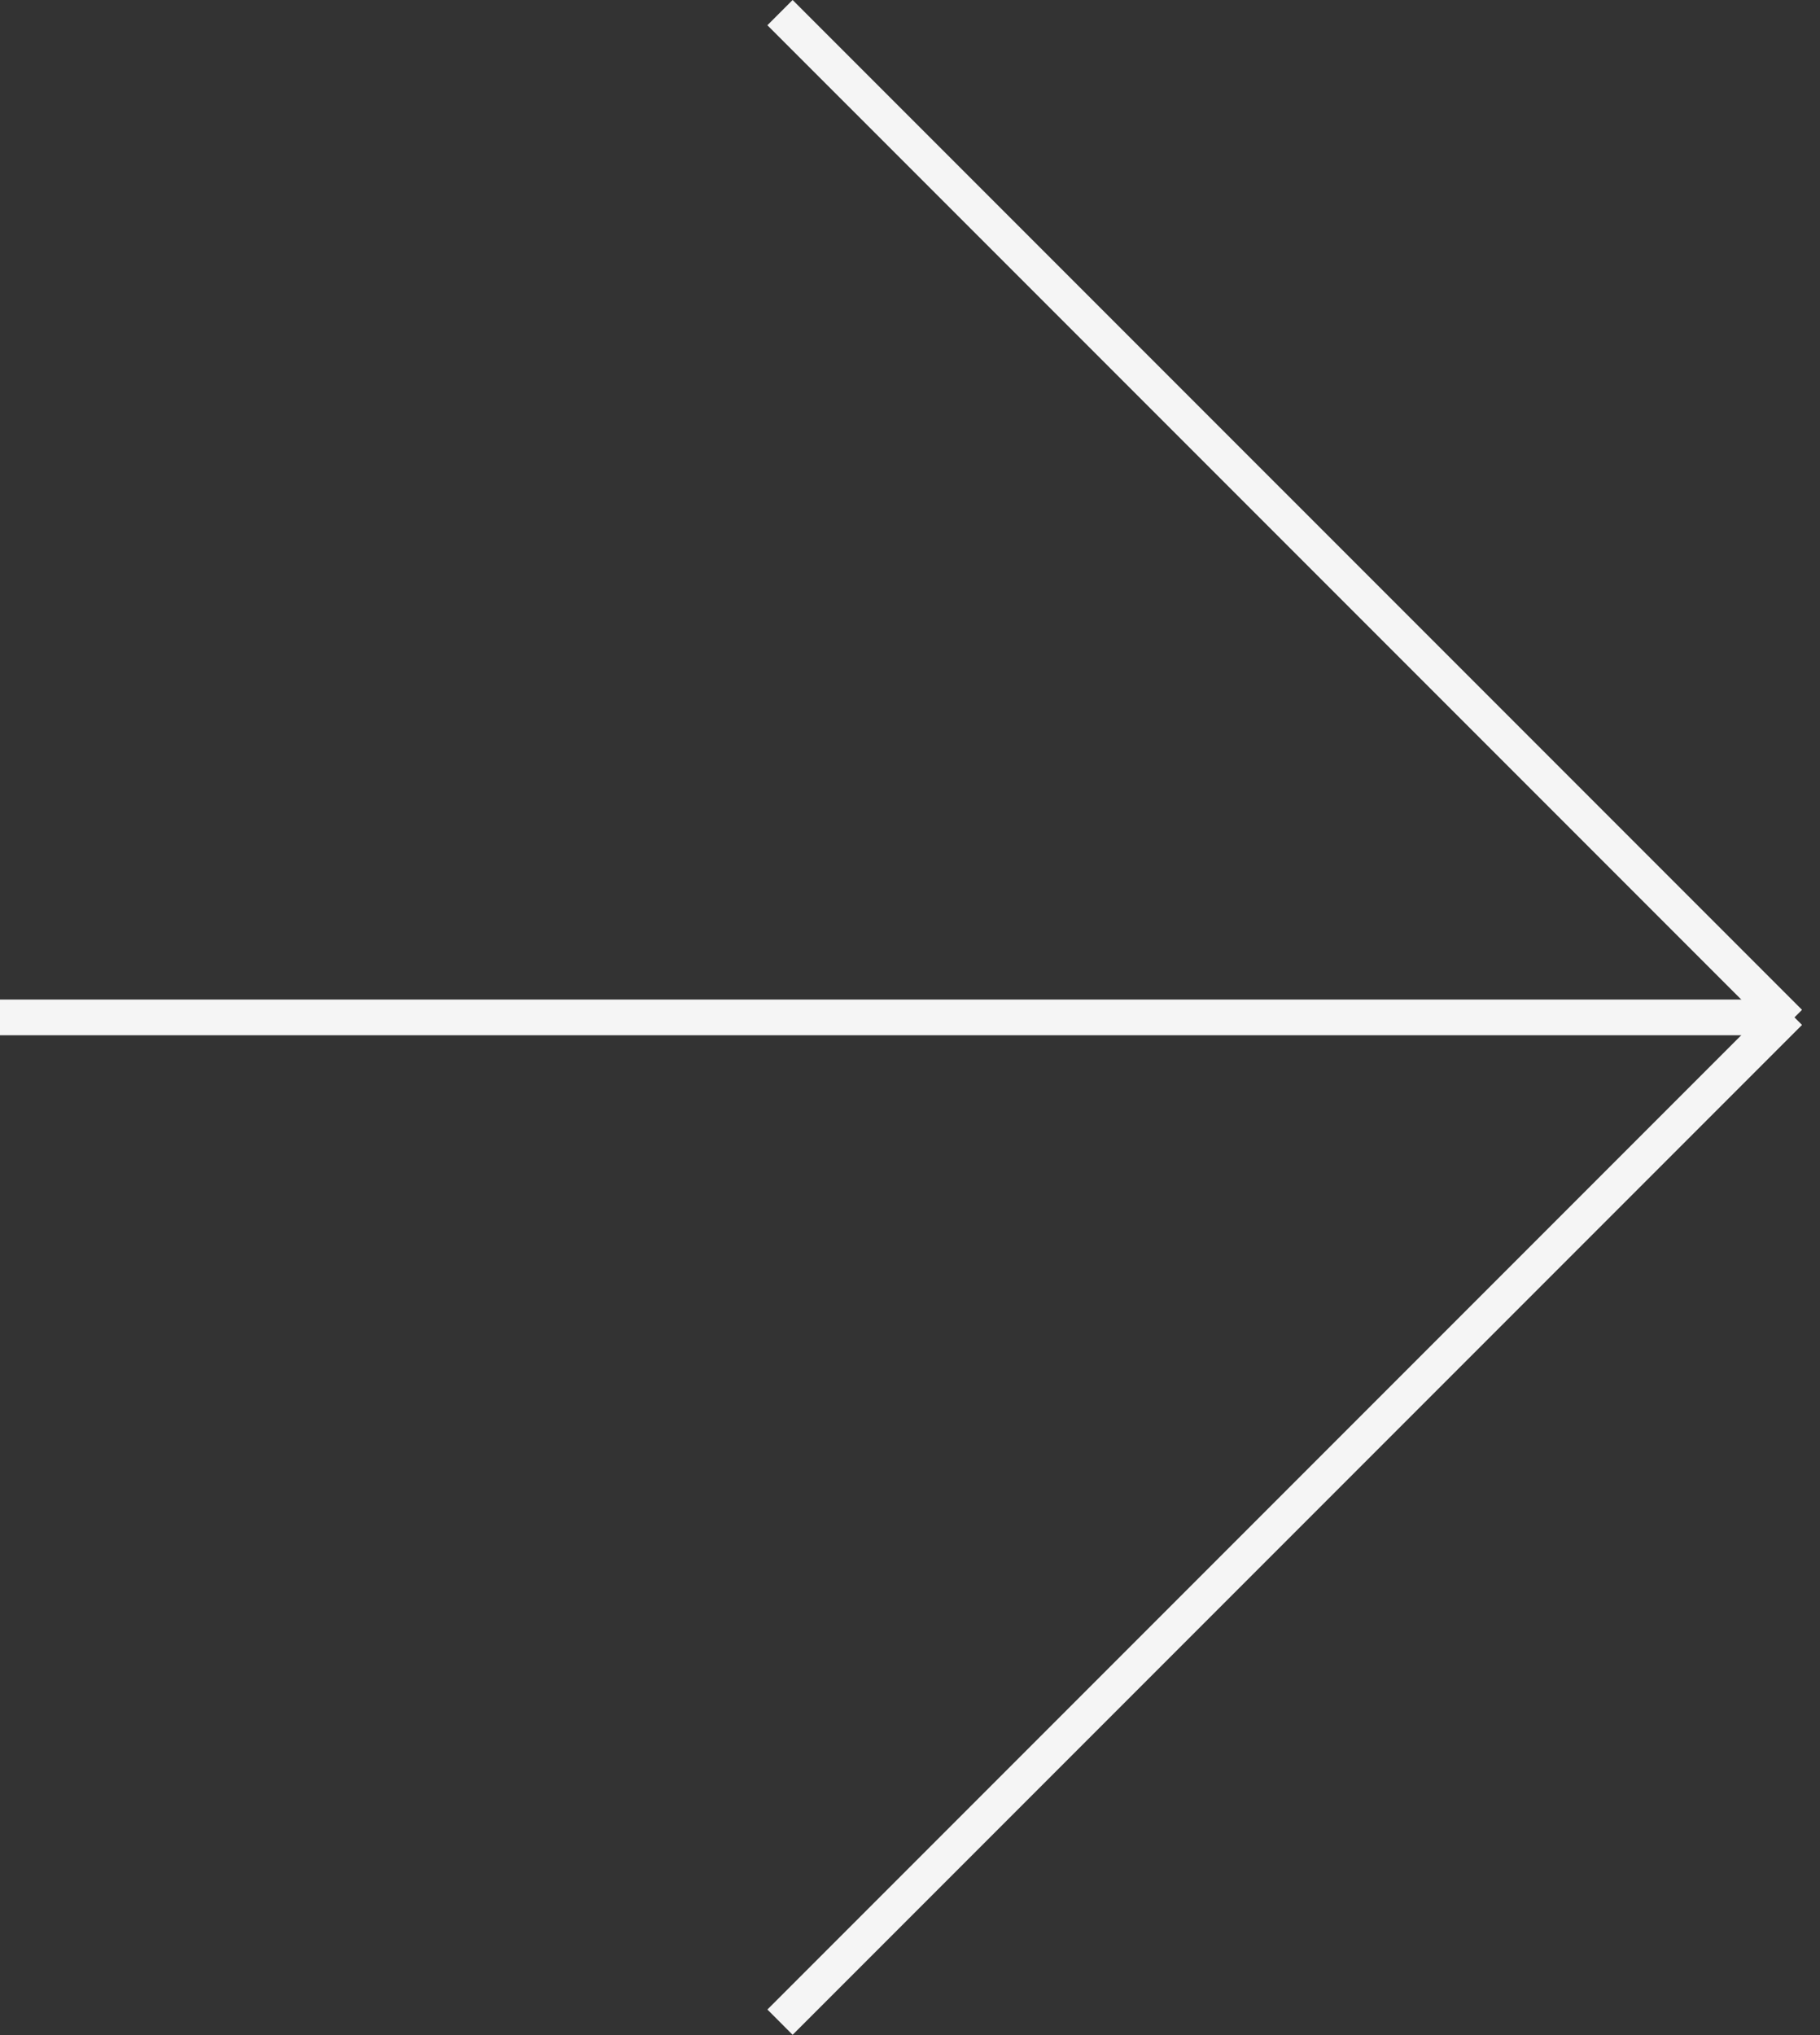 <svg width="51" height="57" viewBox="0 0 51 57" fill="none" xmlns="http://www.w3.org/2000/svg">
<rect x="0" y="0" width="51" height="57" fill="#333333" stroke="none"/>
<path d="M0 27.996H50V28.996H0V27.996Z" fill="#F5F5F5"/>
<path d="M22.211 0L50.496 28.284L49.789 28.991L21.504 0.707L22.211 0Z" fill="#F5F5F5"/>
<path d="M22.211 56.992L50.496 28.707L49.789 28L21.504 56.284L22.211 56.992Z" fill="#F5F5F5"/>
</svg>
